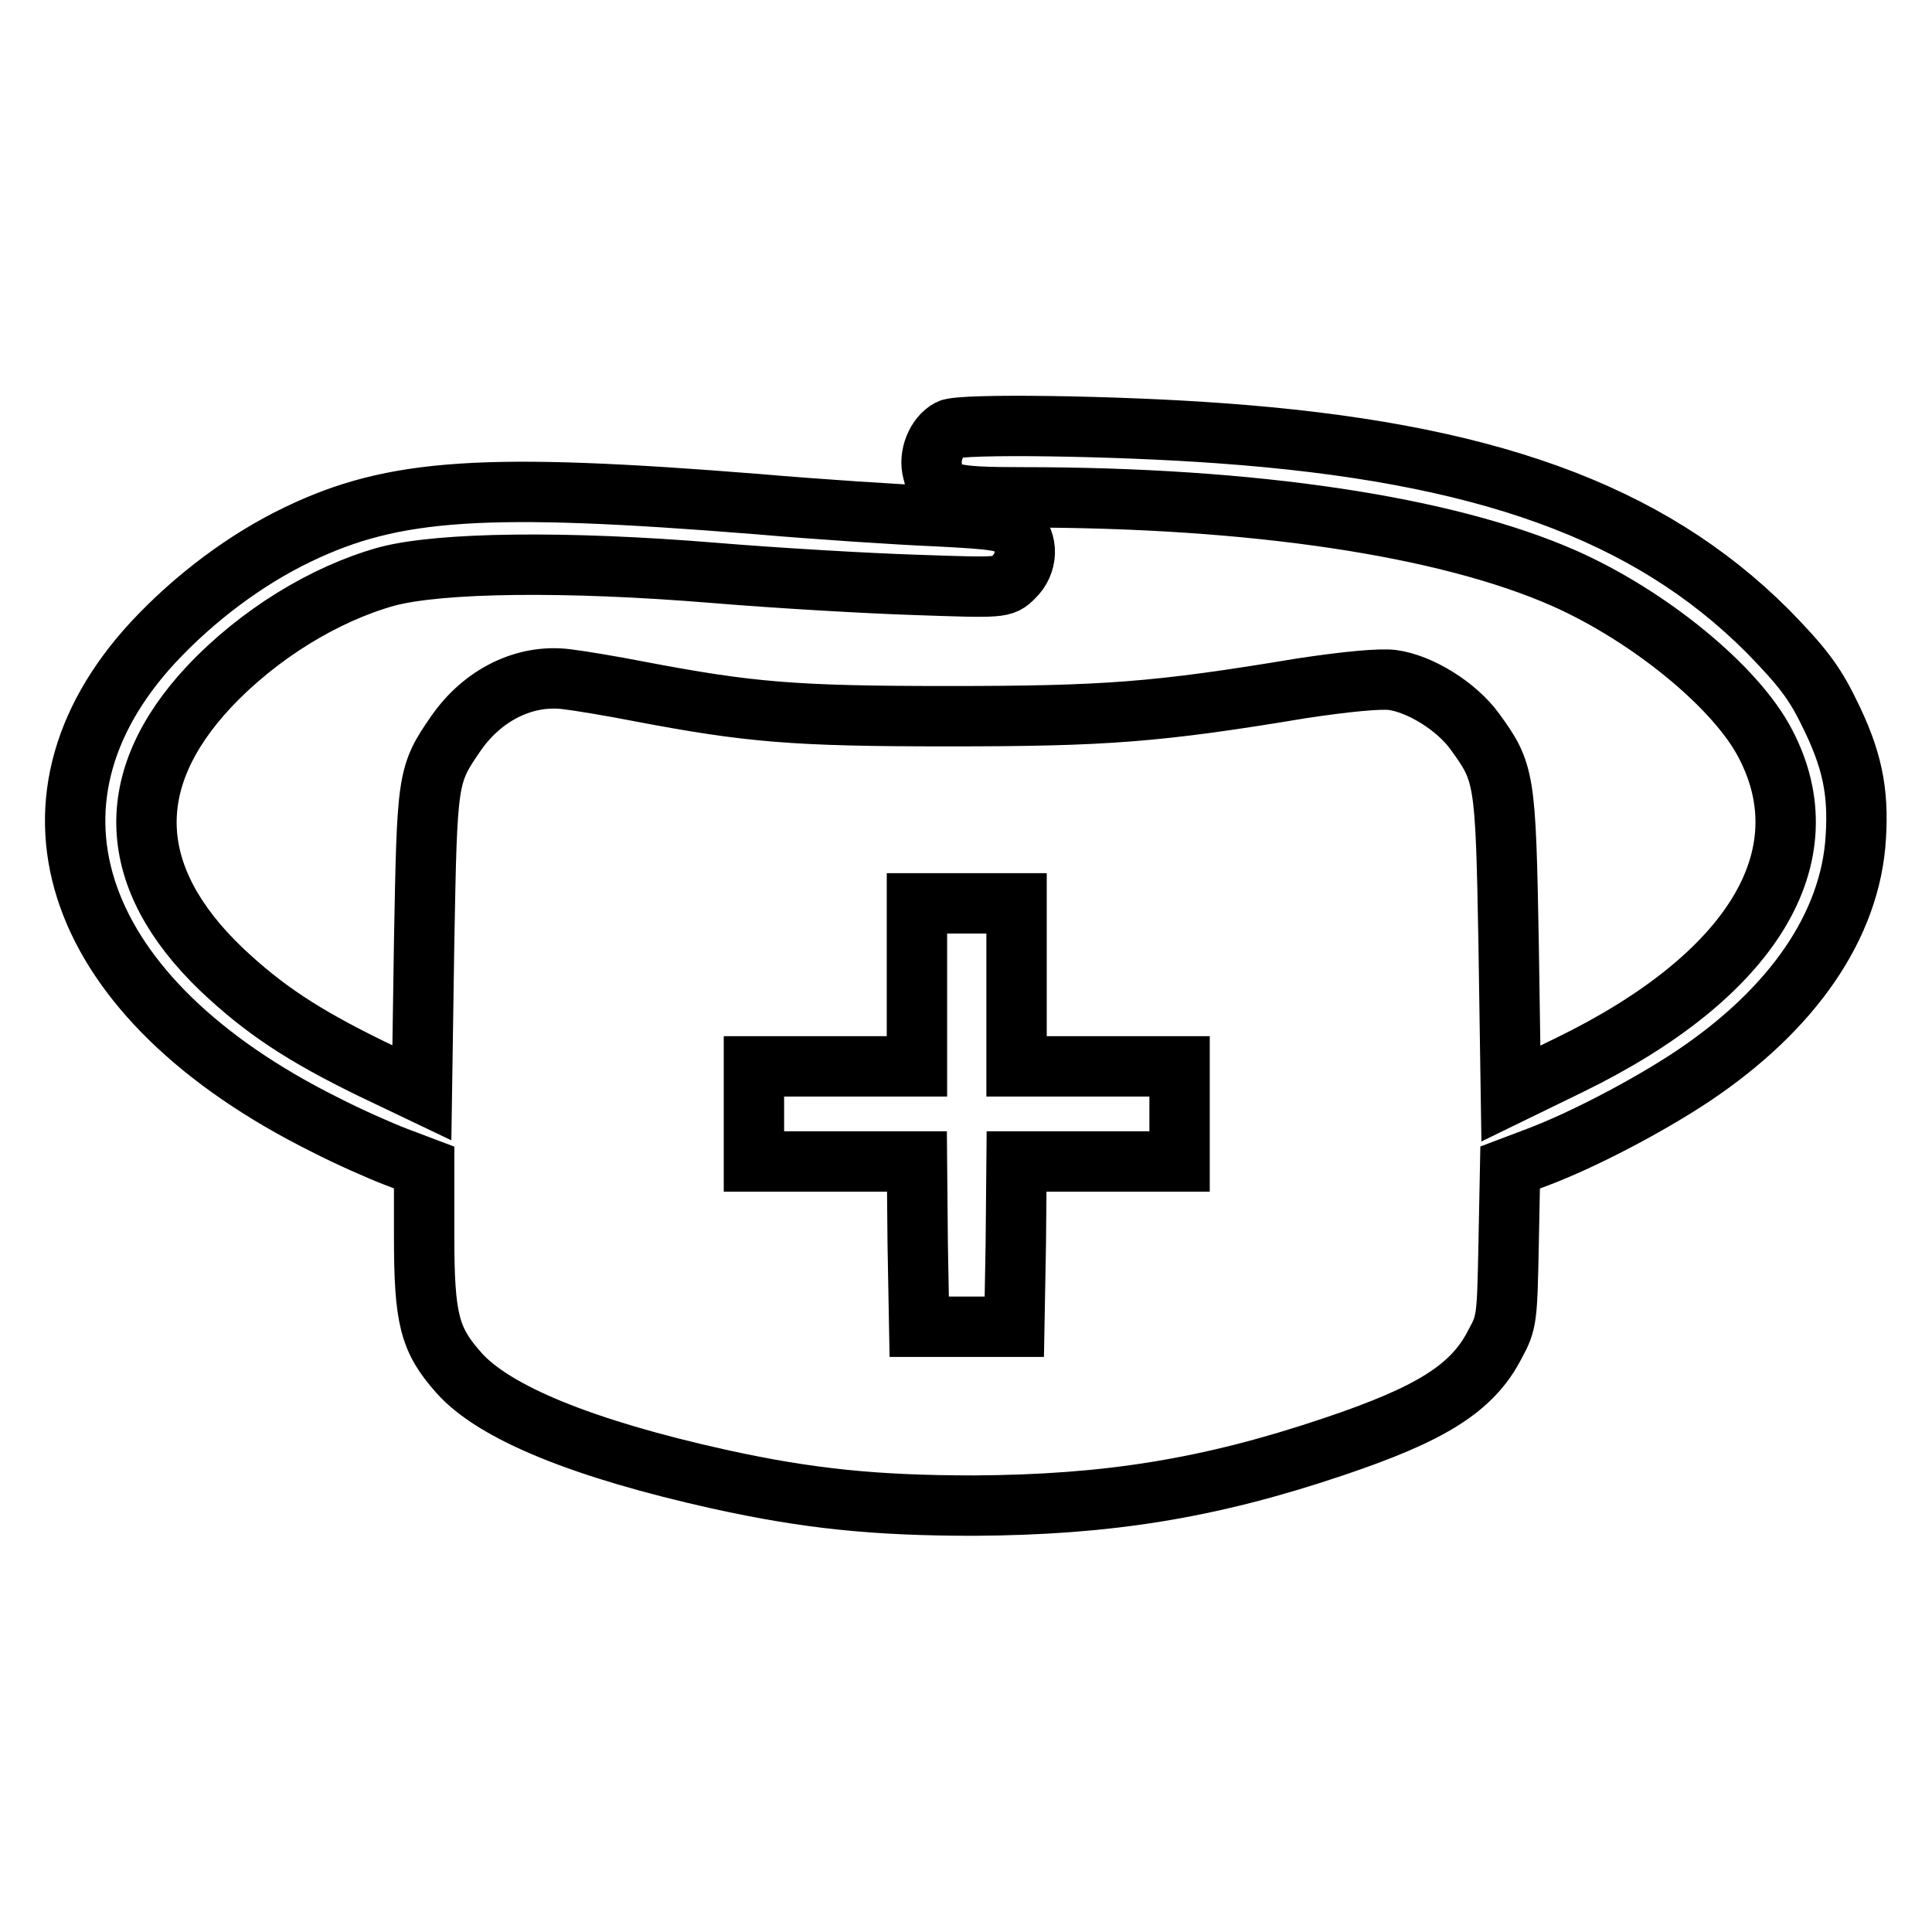 <?xml version="1.0" encoding="utf-8"?>
<!-- Svg Vector Icons : http://www.onlinewebfonts.com/icon -->
<!DOCTYPE svg PUBLIC "-//W3C//DTD SVG 1.1//EN" "http://www.w3.org/Graphics/SVG/1.1/DTD/svg11.dtd">
<svg version="1.1" xmlns="http://www.w3.org/2000/svg" xmlns:xlink="http://www.w3.org/1999/xlink" x="0px" y="0px" viewBox="0 0 256 256" enable-background="new 0 0 256 256" xml:space="preserve">
<g><g><g><path stroke-width="8" fill-opacity="0" stroke="#000000"  d="M125.8,56.9c-1.7,0.9-2.8,3.5-2.2,5.6c0.7,3,2.1,3.4,11.9,3.4c30.5,0,56,3.8,71.7,10.7c11.3,5,22.8,14.4,26.7,21.9c7.9,15-1.7,30.8-25.9,42.6l-7.8,3.8l-0.3-19.9c-0.4-22-0.5-22.6-4.5-28.1c-2.4-3.3-7.2-6.3-10.9-6.8c-1.7-0.2-6,0.2-12,1.1c-19.2,3.2-26.1,3.7-46.9,3.7c-20.4,0-26.3-0.5-41-3.3c-3.6-0.7-7.8-1.4-9.5-1.6C69.6,89.3,64,92,60.4,97.2c-3.8,5.5-3.8,5.9-4.2,27.7l-0.3,19.9l-6.7-3.2c-9-4.4-14.2-7.8-19.9-13.2c-12.6-12.1-13.2-25-1.6-37.4c6.6-7,15.3-12.3,23.5-14.6c7.1-1.9,23.8-2.1,43.3-0.5c8.4,0.7,20.5,1.4,26.8,1.6c11.5,0.4,11.6,0.4,13-1c1.9-1.8,2-4.7,0.2-6.4c-1.2-1.1-2.5-1.3-10.4-1.7c-4.9-0.2-15.6-0.9-23.7-1.6c-36.2-2.9-48.2-2.1-60.9,4c-6.9,3.3-13.7,8.4-19.2,14.3C0.5,106.5,9.7,132.4,43,149c3.1,1.6,7.4,3.5,9.5,4.3l3.7,1.4v9c0,11.1,0.7,13.8,4.6,18.2c4.7,5.3,16.5,10.1,34.5,14.1c11.8,2.6,20.7,3.5,33.8,3.5c17.5-0.1,31-2.2,47.6-7.8c12.8-4.3,18.4-7.7,21.4-13.6c1.6-2.9,1.6-3.5,1.8-13.2l0.2-10.2l3.7-1.4c6.1-2.3,14.8-6.9,20.5-10.7c13.3-8.9,20.9-20,21.6-31.6c0.4-6.2-0.5-10.5-3.6-16.7c-1.9-3.9-3.6-6.1-8.1-10.7c-15.8-15.8-37.6-23.7-72.6-26.2C148,56.4,127.3,56.1,125.8,56.9z M134.7,130.5v10.8h10.8h10.8v6.3v6.3h-10.8h-10.8l-0.1,10.9l-0.2,11h-6.3h-6.3l-0.2-11l-0.1-10.9h-10.8H99.9v-6.3v-6.3h10.8h10.8v-10.8v-10.8h6.6h6.6V130.5z"/></g></g></g>
</svg>